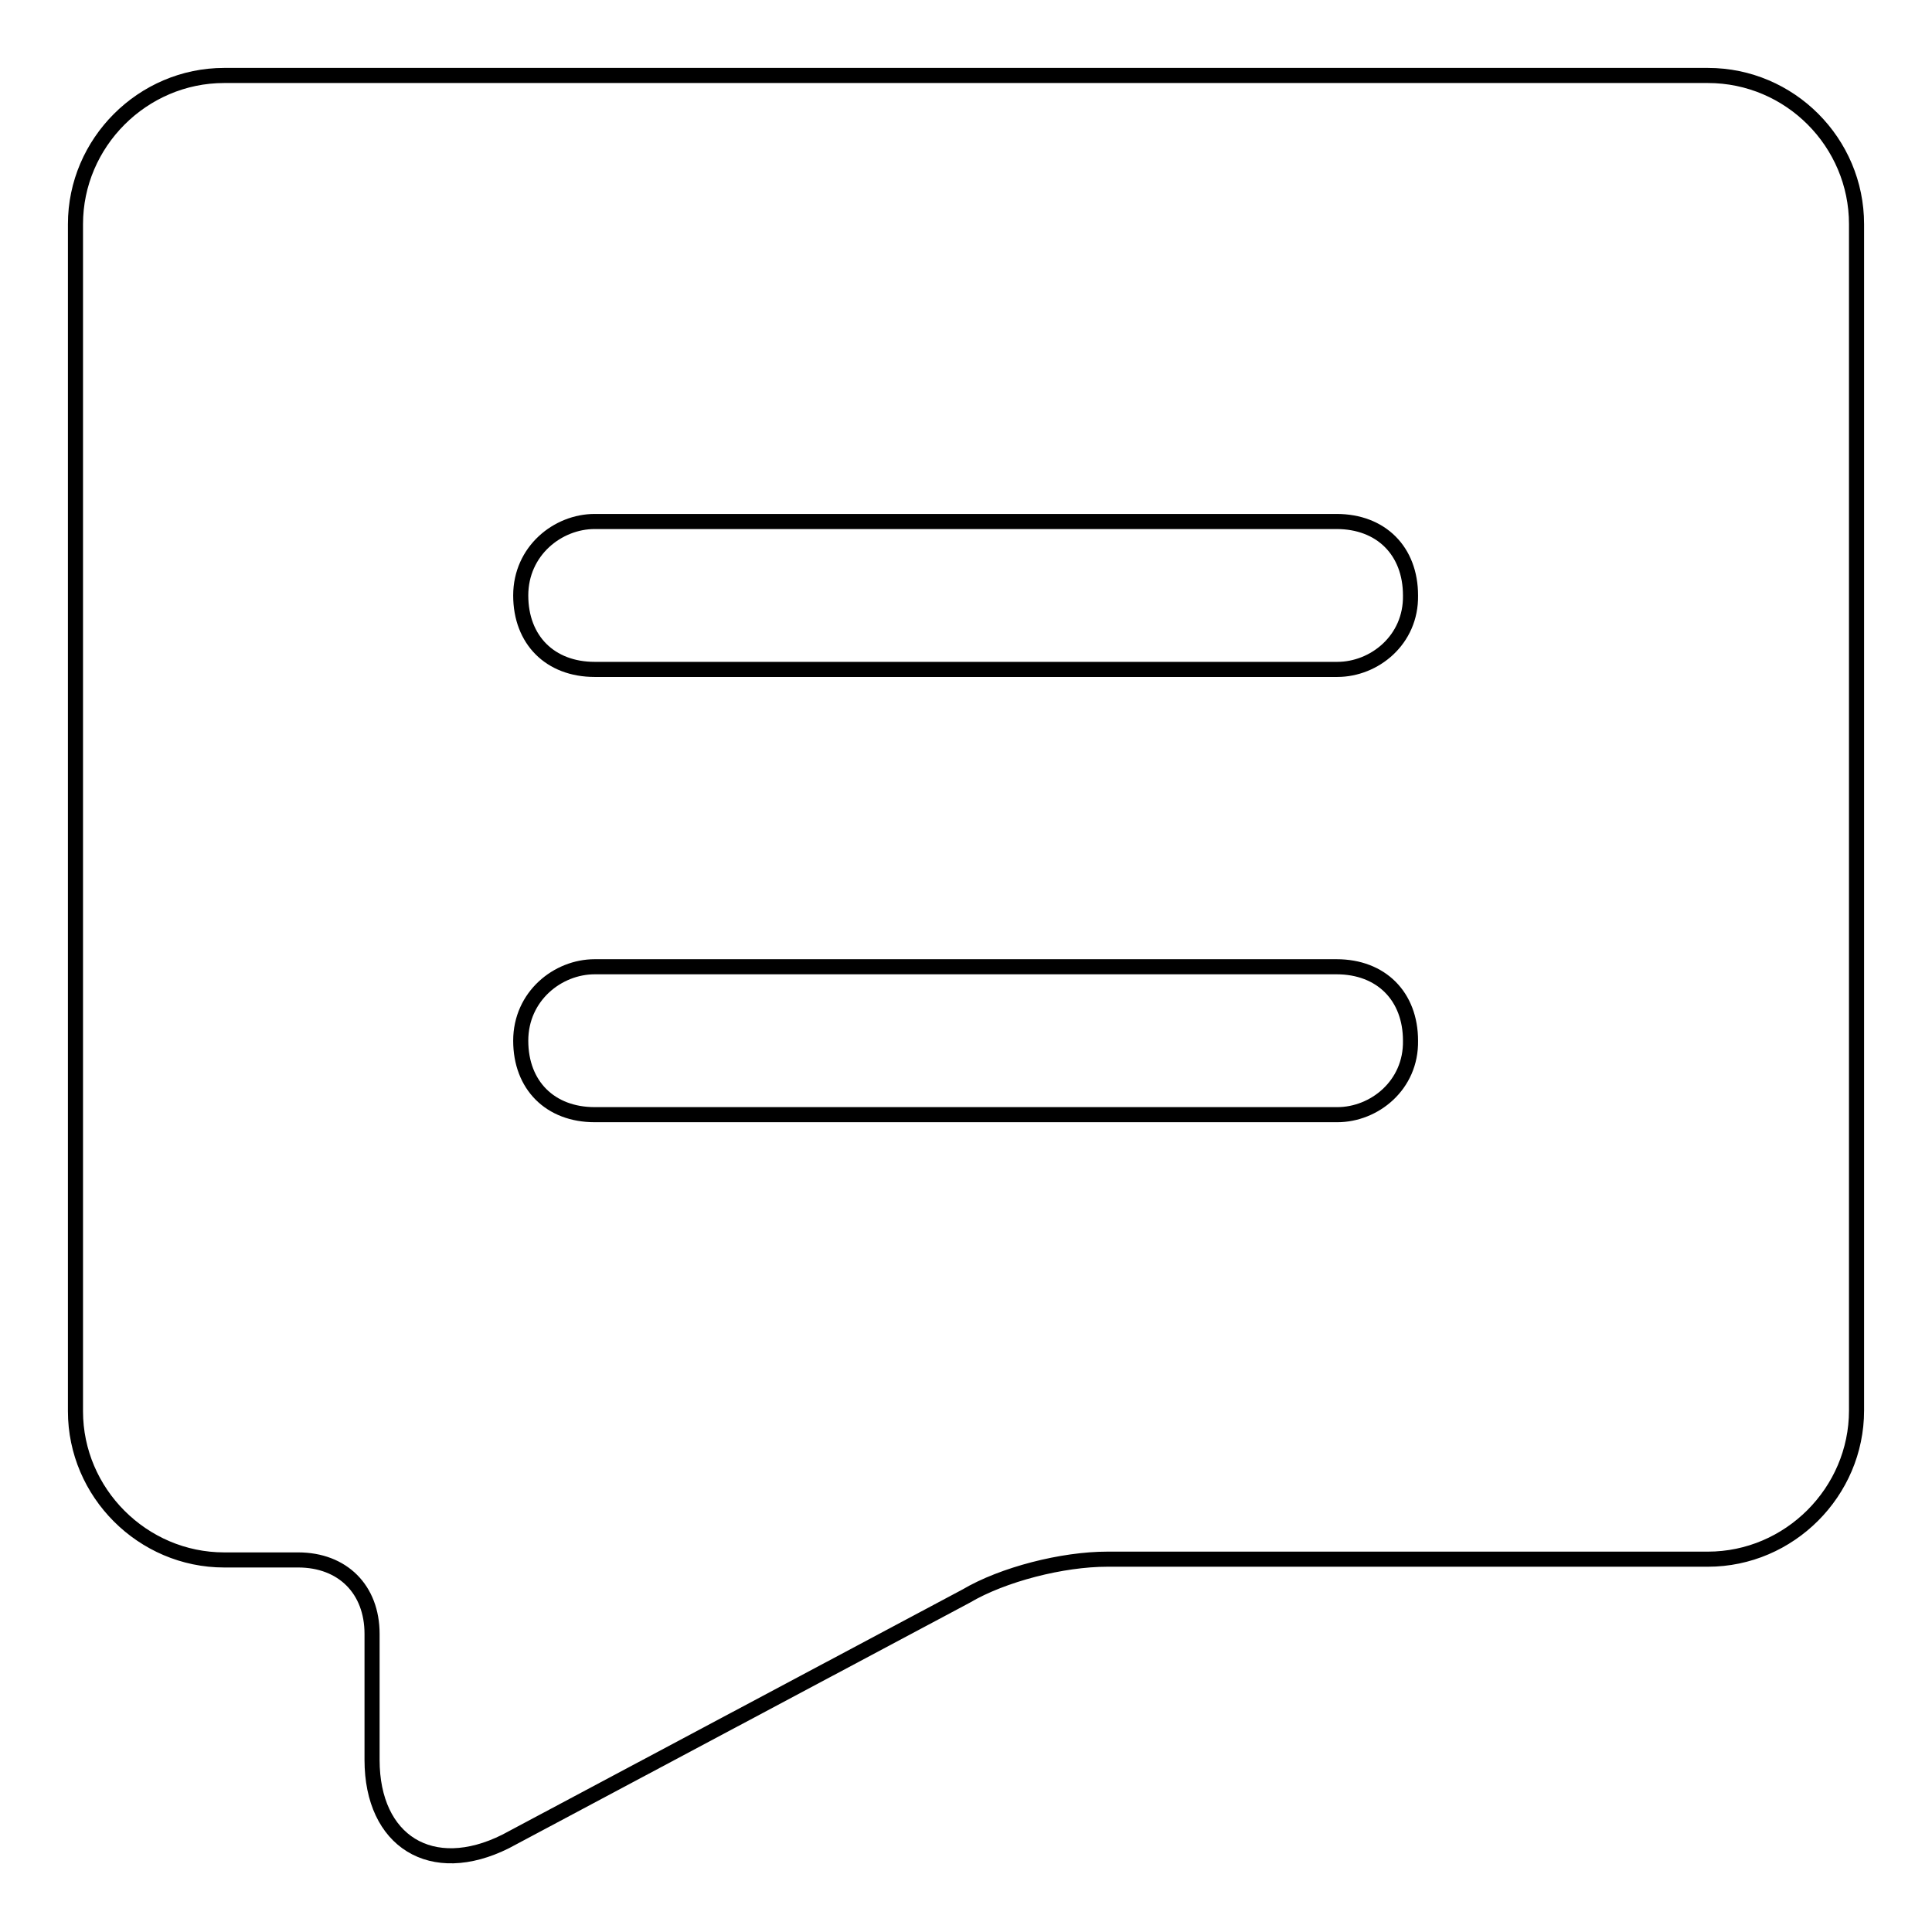 <?xml version="1.0" encoding="utf-8"?>
<!-- Svg Vector Icons : http://www.onlinewebfonts.com/icon -->
<!DOCTYPE svg PUBLIC "-//W3C//DTD SVG 1.1//EN" "http://www.w3.org/Graphics/SVG/1.1/DTD/svg11.dtd">
<svg version="1.1" xmlns="http://www.w3.org/2000/svg" xmlns:xlink="http://www.w3.org/1999/xlink" x="0px" y="0px" viewBox="0 0 256 256" enable-background="new 0 0 256 256" xml:space="preserve">
<g> <path stroke-width="2" fill-opacity="0" stroke="#000000"  d="M226.3,10H29.7C18.9,10,10,18.9,10,29.7V187c0,10.8,8.9,19.7,19.7,19.7h9.8c5.9,0,9.8,3.9,9.8,9.8v16.7 c0,10.8,7.9,15.7,17.7,10.8l61-32.5c4.9-2.9,12.8-4.9,18.7-4.9h79.6c10.8,0,19.7-8.9,19.7-19.7V29.7C246,18.9,237.2,10,226.3,10z  M177.2,147.7H78.8c-5.9,0-9.8-3.9-9.8-9.8c0-5.9,4.9-9.8,9.8-9.8h98.3c5.9,0,9.8,3.9,9.8,9.8C187,143.8,182.1,147.7,177.2,147.7z  M177.2,88.7H78.8c-5.9,0-9.8-3.9-9.8-9.8c0-5.9,4.9-9.8,9.8-9.8h98.3c5.9,0,9.8,3.9,9.8,9.8C187,84.8,182.1,88.7,177.2,88.7z"/></g>
</svg>